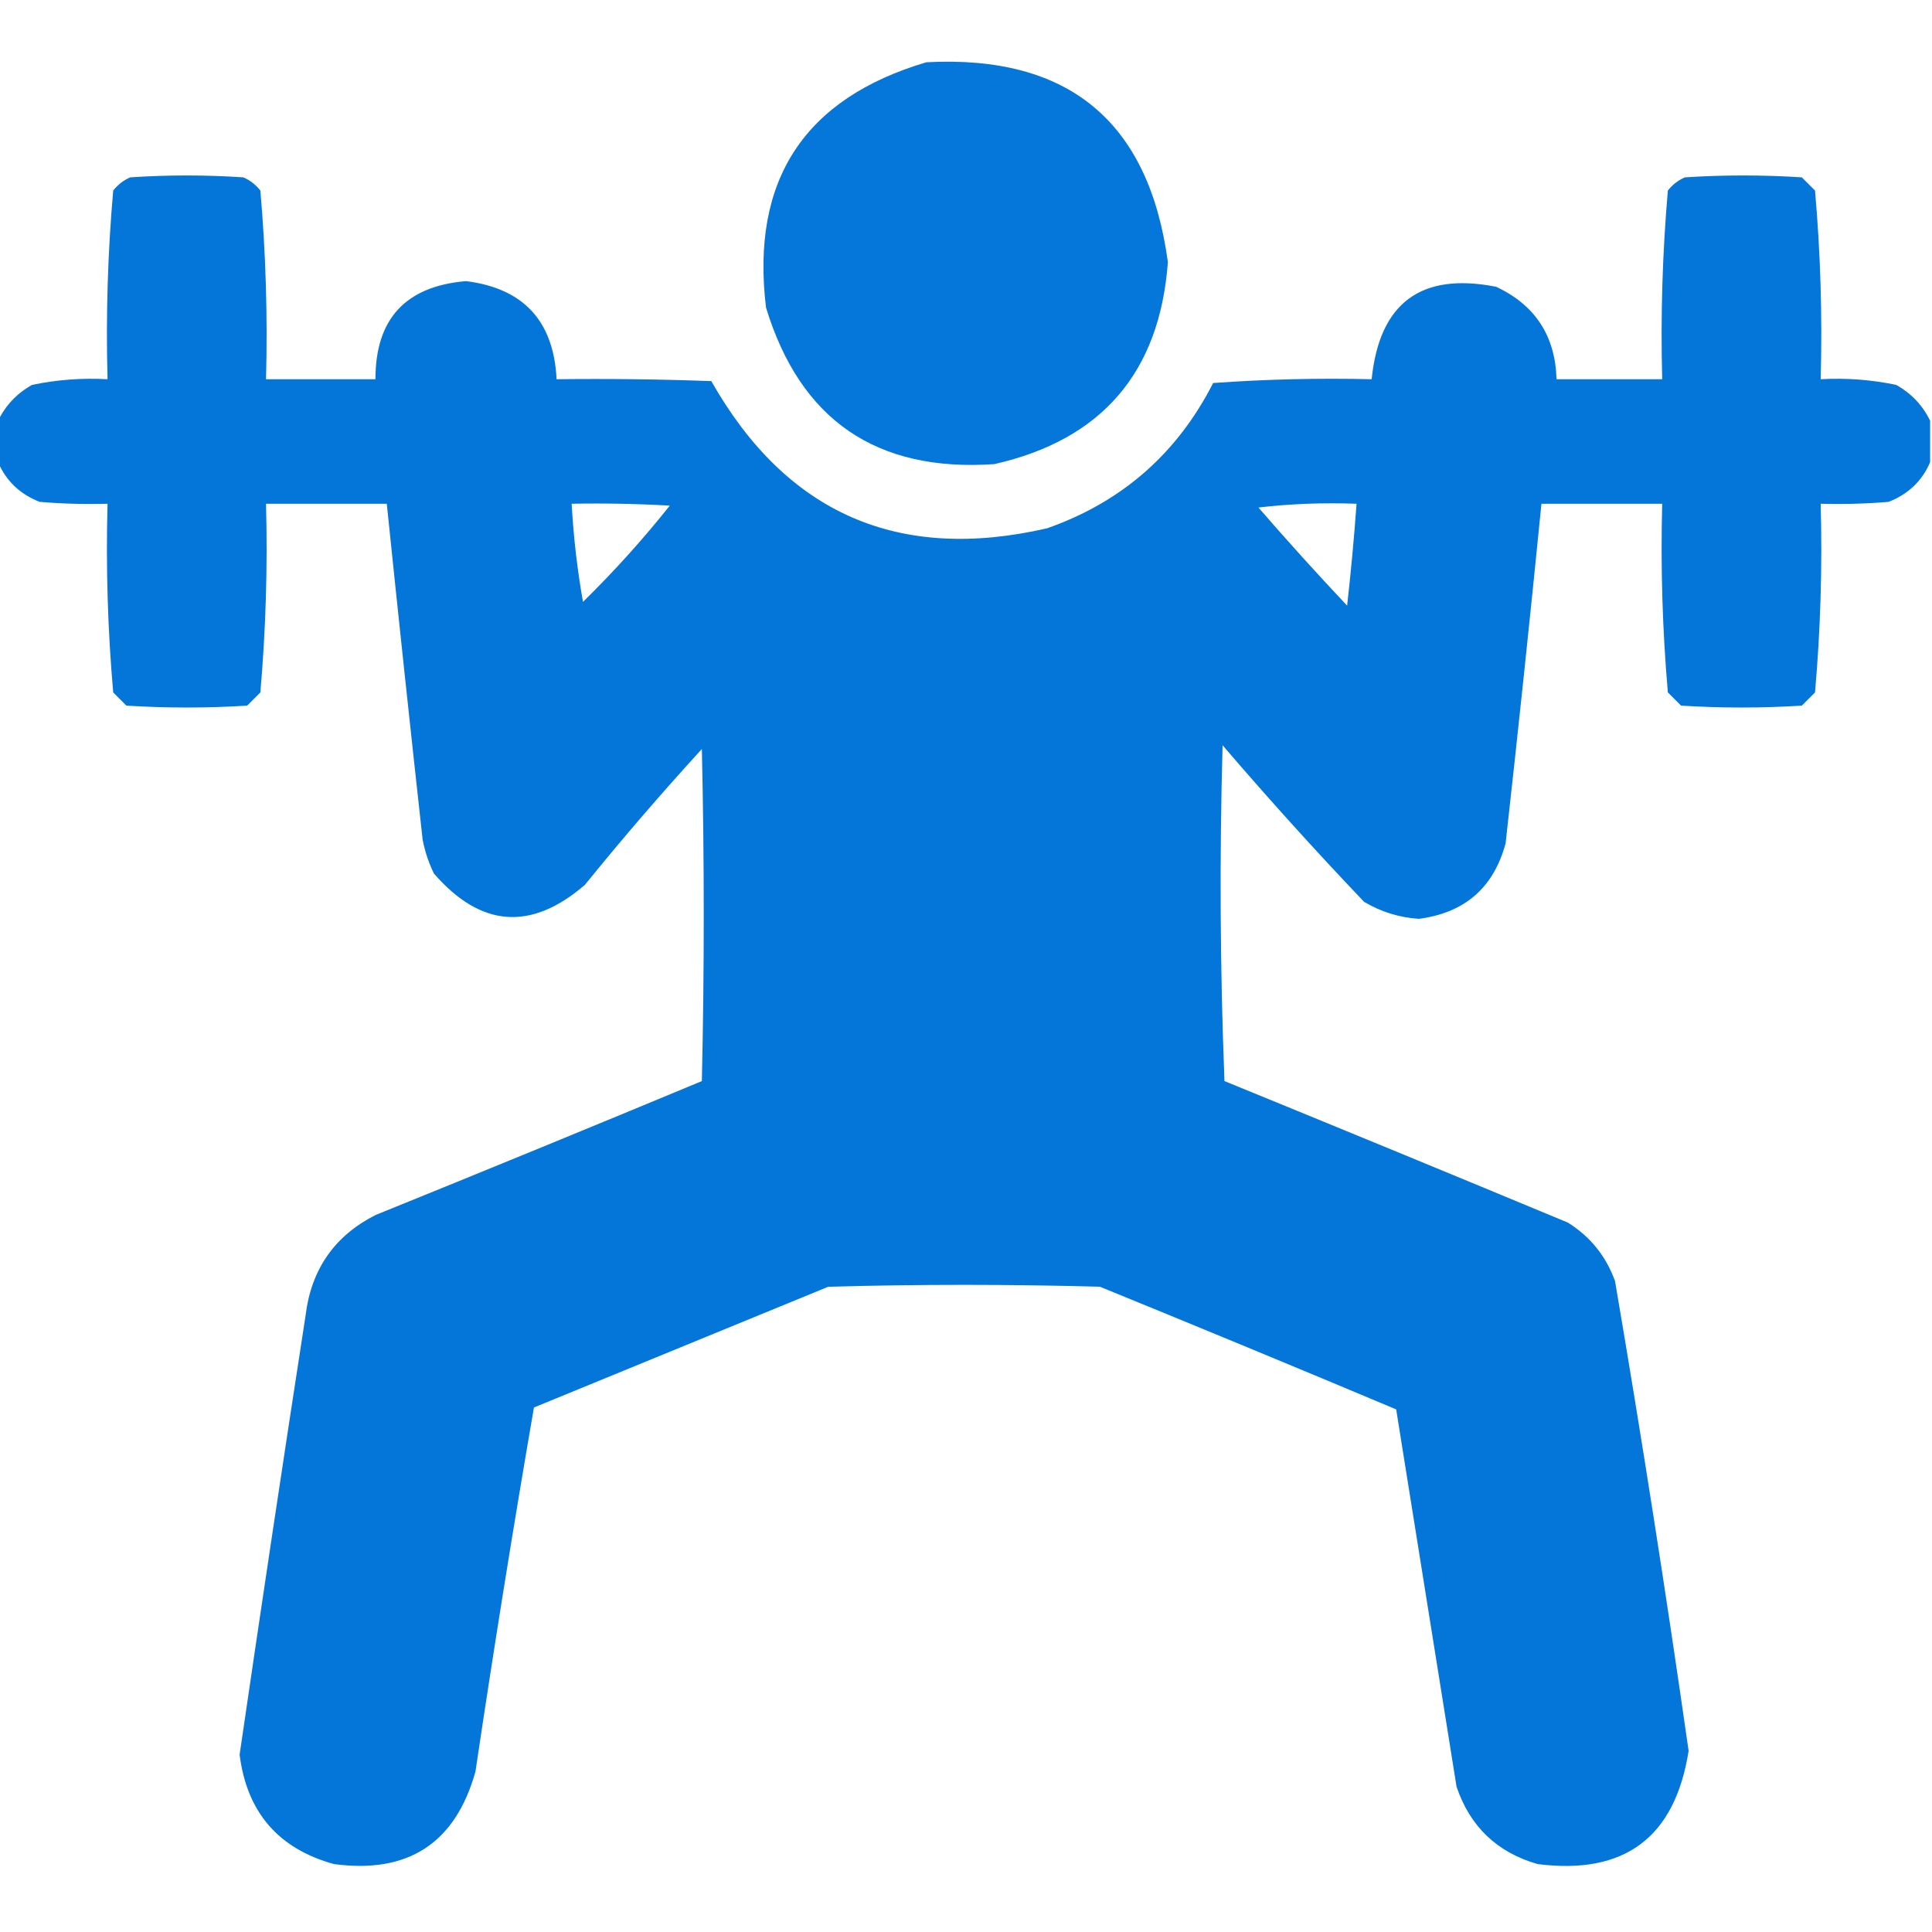 <?xml version="1.0" encoding="UTF-8"?>
<!DOCTYPE svg PUBLIC "-//W3C//DTD SVG 1.1//EN" "http://www.w3.org/Graphics/SVG/1.1/DTD/svg11.dtd">
<svg xmlns="http://www.w3.org/2000/svg" version="1.1" width="512px" height="512px" style="shape-rendering:geometricPrecision; text-rendering:geometricPrecision; image-rendering:optimizeQuality; fill-rule:evenodd; clip-rule:evenodd" xmlns:xlink="http://www.w3.org/1999/xlink">
<g><path style="opacity:0.978" fill="#0074D9" d="M 245.5,16.5 C 283.164,14.501 304.497,32.167 309.5,69.5C 307.323,98.708 291.989,116.542 263.5,123C 232.256,125.139 212.089,111.306 203,81.5C 198.936,47.758 213.103,26.091 245.5,16.5 Z"/></g>
<g><path style="opacity:0.982" fill="#0074D9" d="M 511.5,111.5 C 511.5,115.167 511.5,118.833 511.5,122.5C 509.377,127.454 505.71,130.954 500.5,133C 494.509,133.499 488.509,133.666 482.5,133.5C 482.956,150.237 482.456,166.903 481,183.5C 479.833,184.667 478.667,185.833 477.5,187C 466.833,187.667 456.167,187.667 445.5,187C 444.333,185.833 443.167,184.667 442,183.5C 440.559,166.89 440.059,150.223 440.5,133.5C 429.833,133.5 419.167,133.5 408.5,133.5C 405.517,163.512 402.351,193.512 399,223.5C 395.824,235.265 388.158,241.931 376,243.5C 370.836,243.162 366.003,241.662 361.5,239C 348.668,225.532 336.168,211.699 324,197.5C 323.167,227.172 323.333,256.839 324.5,286.5C 354.874,298.902 385.207,311.402 415.5,324C 421.444,327.715 425.611,332.882 428,339.5C 435.057,380.9 441.557,422.4 447.5,464C 443.896,486.934 430.563,496.934 407.5,494C 396.762,490.929 389.596,484.096 386,473.5C 380.667,440.167 375.333,406.833 370,373.5C 343.906,362.538 317.739,351.704 291.5,341C 267.5,340.333 243.5,340.333 219.5,341C 193.5,351.667 167.5,362.333 141.5,373C 135.967,405.061 130.8,437.228 126,469.5C 120.68,488.464 108.18,496.631 88.5,494C 73.754,489.917 65.421,480.251 63.5,465C 69.169,426.154 75.002,387.32 81,348.5C 82.509,336.338 88.675,327.505 99.5,322C 128.405,310.296 157.239,298.463 186,286.5C 186.667,257.167 186.667,227.833 186,198.5C 175.293,210.205 164.959,222.205 155,234.5C 140.741,246.795 127.408,245.795 115,231.5C 113.601,228.637 112.601,225.637 112,222.5C 108.723,192.837 105.556,163.171 102.5,133.5C 91.833,133.5 81.167,133.5 70.5,133.5C 70.941,150.223 70.441,166.89 69,183.5C 67.833,184.667 66.667,185.833 65.5,187C 54.833,187.667 44.167,187.667 33.5,187C 32.333,185.833 31.167,184.667 30,183.5C 28.544,166.903 28.044,150.237 28.5,133.5C 22.491,133.666 16.491,133.499 10.5,133C 5.29,130.954 1.623,127.454 -0.5,122.5C -0.5,118.833 -0.5,115.167 -0.5,111.5C 1.47,107.422 4.47,104.256 8.5,102C 15.076,100.623 21.743,100.123 28.5,100.5C 28.044,83.763 28.544,67.097 30,50.5C 31.214,48.951 32.714,47.785 34.5,47C 44.5,46.333 54.5,46.333 64.5,47C 66.286,47.785 67.786,48.951 69,50.5C 70.441,67.11 70.941,83.777 70.5,100.5C 80.167,100.5 89.833,100.5 99.5,100.5C 99.482,84.515 107.482,75.849 123.5,74.5C 138.742,76.411 146.742,85.078 147.5,100.5C 161.171,100.333 174.837,100.5 188.5,101C 208.417,136.088 238.084,149.088 277.5,140C 297.286,133.05 311.952,120.216 321.5,101.5C 335.484,100.501 349.484,100.167 363.5,100.5C 365.577,80.251 376.577,72.085 396.5,76C 406.835,80.846 412.168,89.012 412.5,100.5C 421.833,100.5 431.167,100.5 440.5,100.5C 440.059,83.777 440.559,67.11 442,50.5C 443.214,48.951 444.714,47.785 446.5,47C 456.833,46.333 467.167,46.333 477.5,47C 478.667,48.167 479.833,49.333 481,50.5C 482.456,67.097 482.956,83.763 482.5,100.5C 489.257,100.123 495.924,100.623 502.5,102C 506.53,104.256 509.53,107.422 511.5,111.5 Z M 151.5,133.5 C 160.173,133.334 168.84,133.5 177.5,134C 170.36,142.974 162.693,151.474 154.5,159.5C 152.973,150.894 151.973,142.228 151.5,133.5 Z M 333.5,134.5 C 341.984,133.507 350.651,133.174 359.5,133.5C 358.851,142.511 358.017,151.511 357,160.5C 348.931,151.937 341.098,143.27 333.5,134.5 Z"/></g>
</svg>

